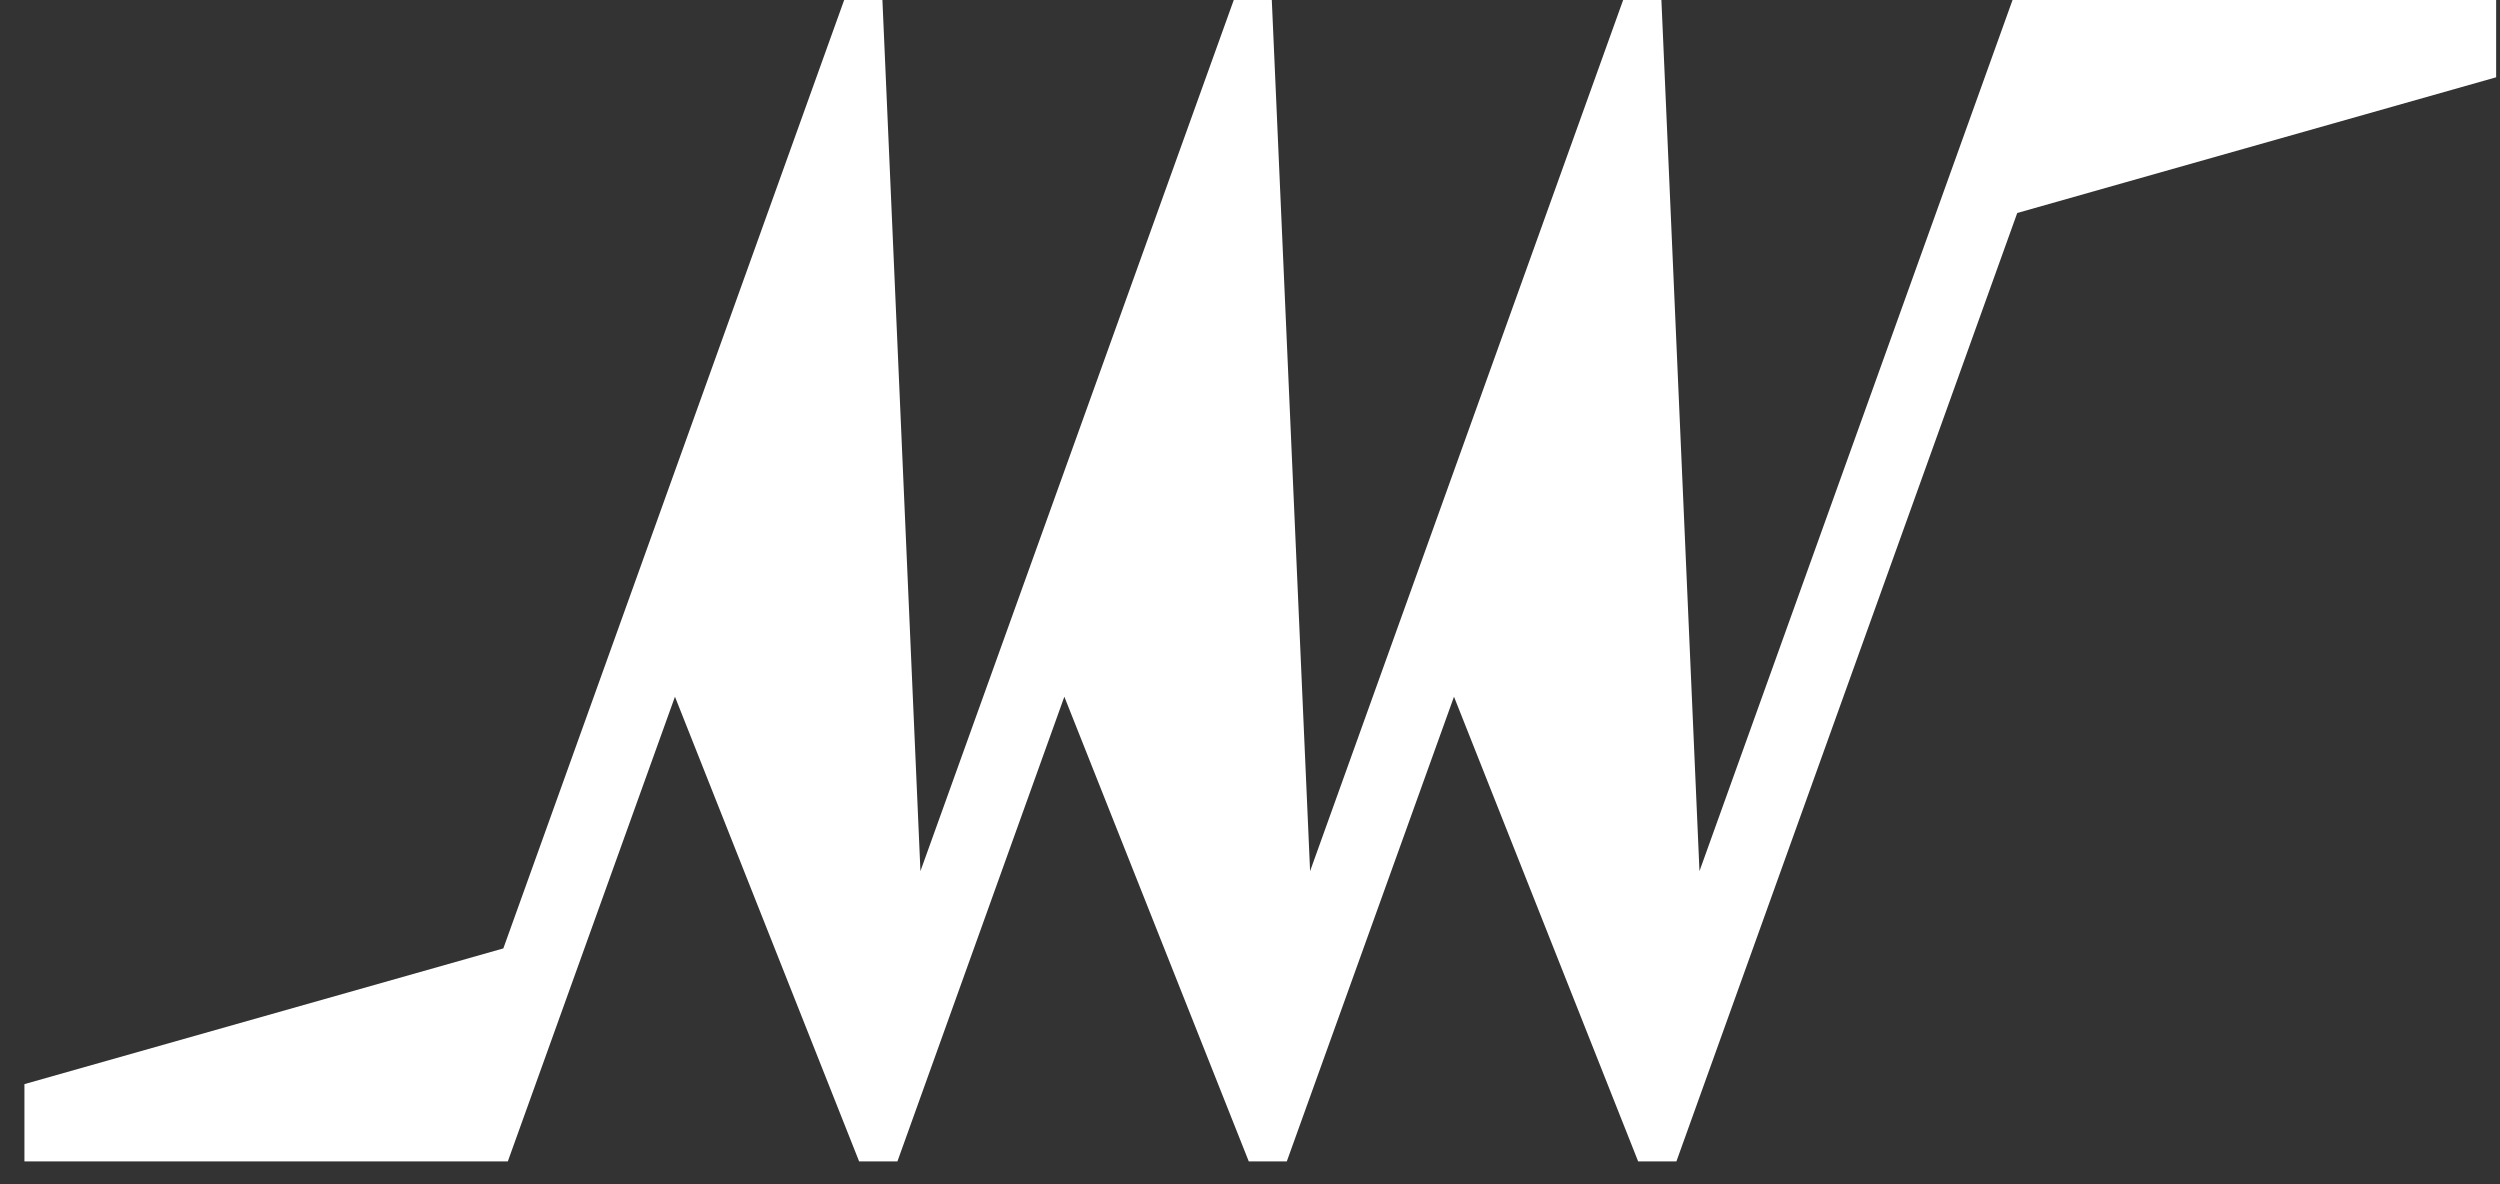 <svg width="57" height="27" viewBox="0 0 57 27" fill="none" xmlns="http://www.w3.org/2000/svg">
<rect x="0" y="0" width="57" height="27" fill="#333333" stroke="none"/>
<path d="M45.993 4.856L56.912 1.762V0H45.886L38.748 19.862L37.88 0H37.008L29.87 19.862L28.997 0H28.13L20.986 19.862L20.119 0H19.247L11.476 21.624L0.557 24.718V26.48H11.578L15.389 15.885L19.588 26.48H20.461L24.267 15.885L28.472 26.48H29.339L33.151 15.885L37.35 26.48H38.222L45.993 4.856Z" fill="white"/>
</svg>
